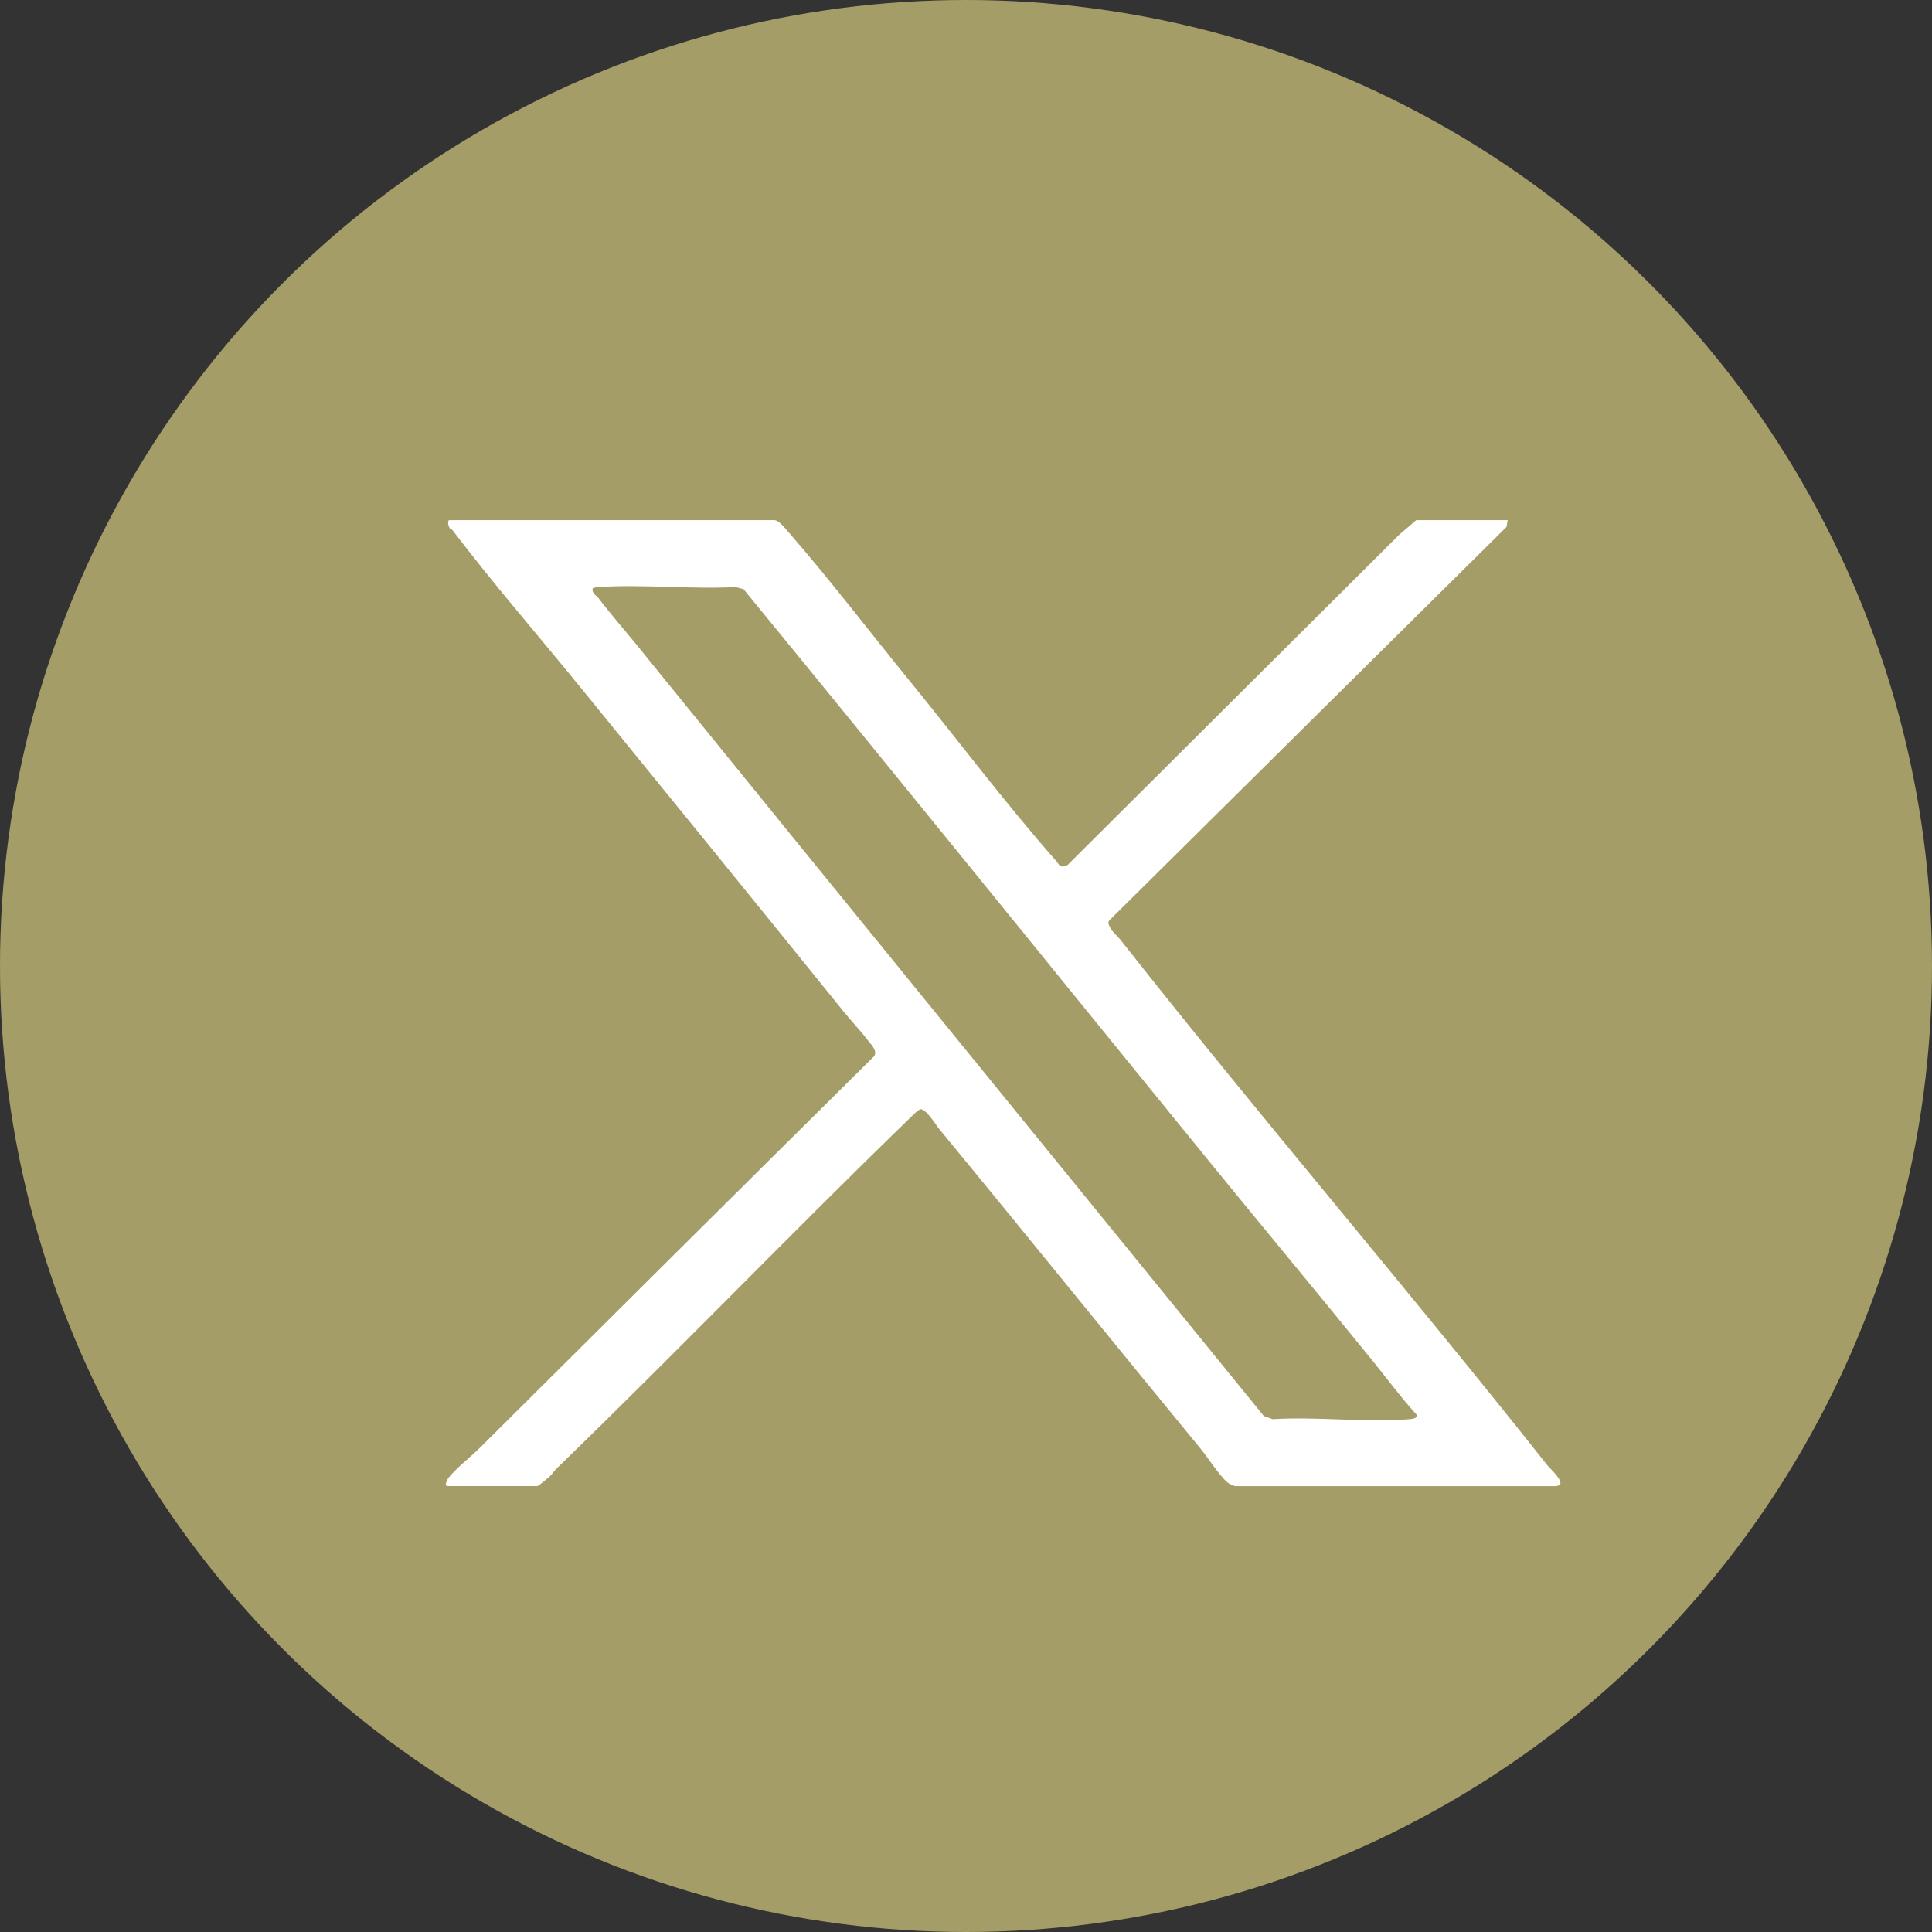 <svg width="26" height="26" viewBox="0 0 26 26" fill="none" xmlns="http://www.w3.org/2000/svg">
<rect x="0" y="0" width="26" height="26" fill="#333333" stroke="none"/>
<circle cx="13" cy="13" r="13" fill="#A59D67"/>
<path d="M10.428 7C10.486 7.011 10.556 7.097 10.593 7.14C11.159 7.787 11.707 8.508 12.253 9.177C12.902 9.973 13.535 10.818 14.215 11.588C14.257 11.636 14.259 11.691 14.366 11.642L18.832 7.194L19.059 7H20.289L20.274 7.091L14.924 12.391C14.906 12.424 14.926 12.457 14.941 12.486C14.97 12.542 15.043 12.602 15.08 12.649C16.957 15.033 18.943 17.343 20.825 19.721C20.865 19.771 21.041 19.922 20.991 19.986L20.946 20H16.644C16.594 20.003 16.527 19.961 16.495 19.929C16.384 19.818 16.264 19.627 16.161 19.501C14.984 18.07 13.826 16.633 12.647 15.203C12.599 15.145 12.466 14.925 12.389 14.927C12.343 14.946 12.303 14.99 12.268 15.024C10.659 16.583 9.107 18.197 7.498 19.755C7.465 19.786 7.43 19.839 7.397 19.87C7.372 19.892 7.248 19.999 7.229 19.999H6.022C5.974 19.999 6.018 19.911 6.036 19.888C6.133 19.763 6.341 19.601 6.461 19.481C8.223 17.727 9.993 15.967 11.764 14.214C11.812 14.141 11.726 14.061 11.679 13.999C11.577 13.866 11.456 13.741 11.35 13.609C10.184 12.165 9.002 10.713 7.831 9.274C7.254 8.564 6.641 7.86 6.09 7.135C6.081 7.124 6.061 7.12 6.053 7.11C6.036 7.085 6.012 7 6.052 7H10.428H10.428ZM16.205 15.546C14.138 13.007 12.081 10.461 10.006 7.928L9.9 7.9C9.299 7.932 8.653 7.861 8.058 7.9C8.03 7.902 8.003 7.906 7.977 7.916C7.959 7.985 8.025 8.011 8.058 8.054C8.217 8.264 8.39 8.46 8.556 8.664C11.368 12.132 14.189 15.59 17.008 19.056L17.127 19.099C17.721 19.061 18.383 19.147 18.969 19.099C19.005 19.096 19.08 19.089 19.065 19.039C18.852 18.806 18.667 18.553 18.469 18.309C17.719 17.385 16.956 16.469 16.205 15.546L16.205 15.546Z" fill="white"/>
</svg>
